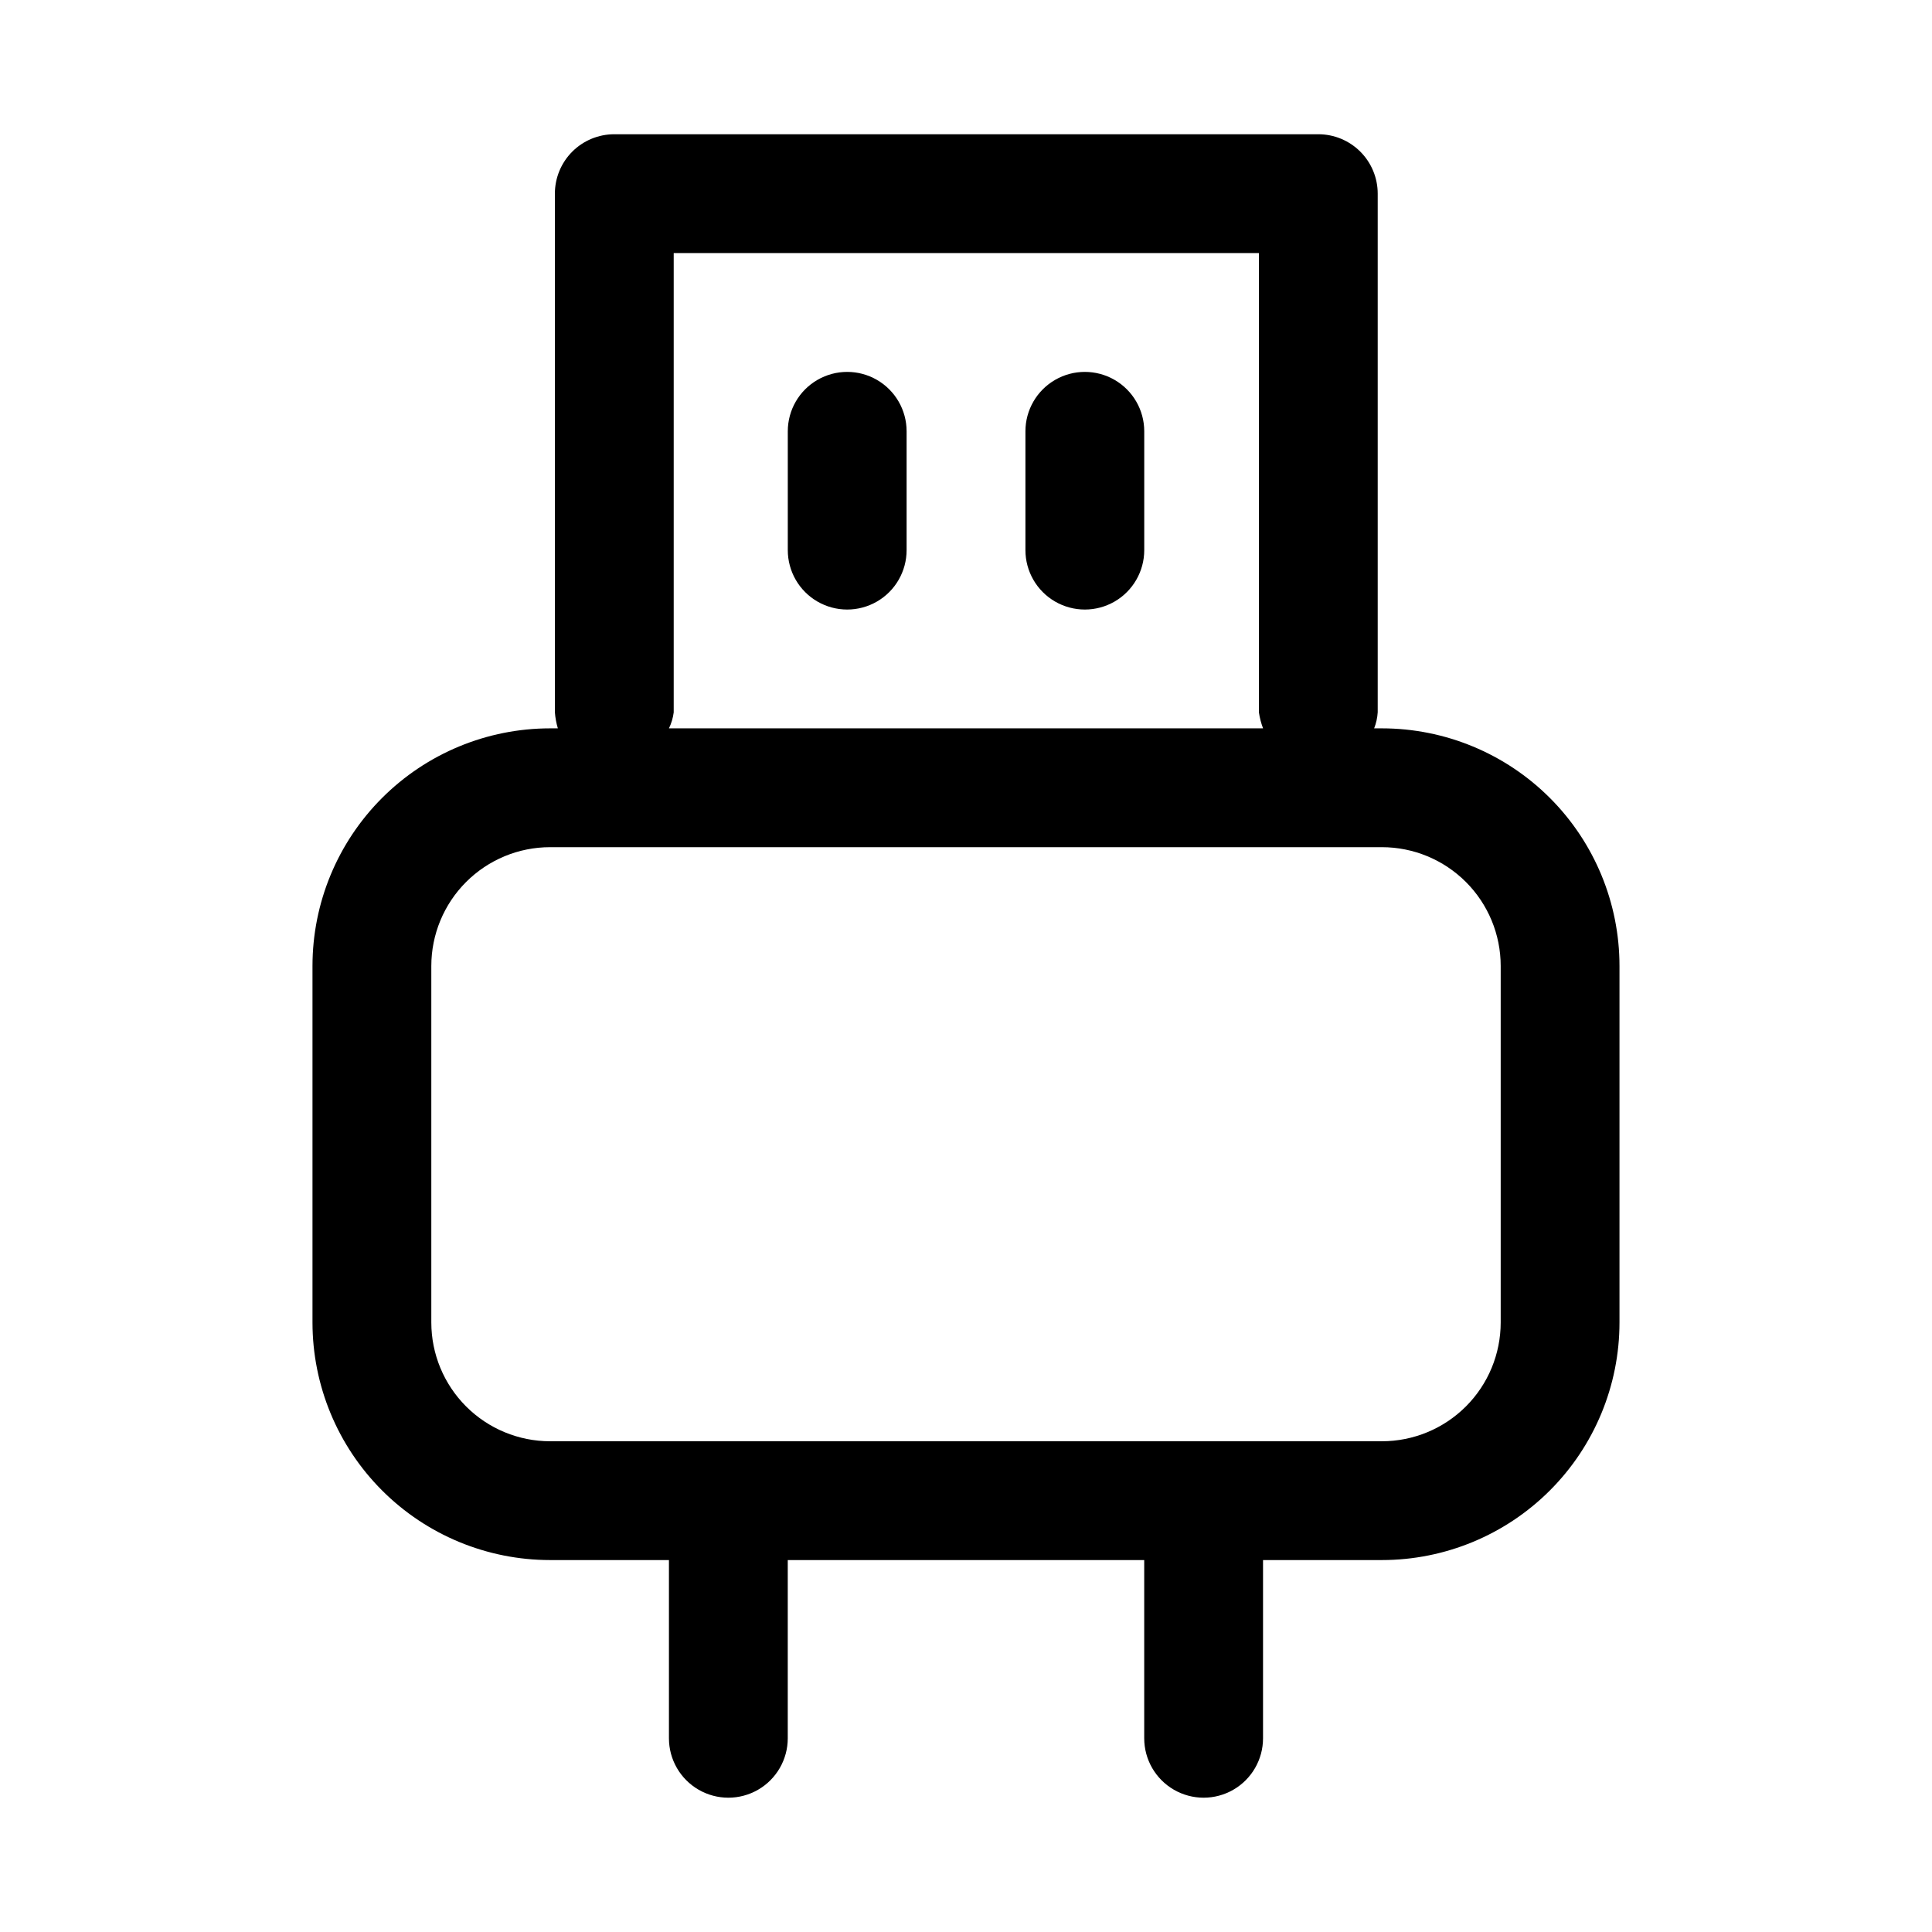 <?xml version="1.0" encoding="UTF-8"?>
<!-- Uploaded to: ICON Repo, www.svgrepo.com, Generator: ICON Repo Mixer Tools -->
<svg fill="#000000" width="800px" height="800px" version="1.1" viewBox="144 144 512 512" xmlns="http://www.w3.org/2000/svg">
 <path d="m510.21 337.02h-2.047c0.535-1.359 0.855-2.793 0.945-4.254v-137.45c0-4.176-1.66-8.18-4.613-11.133-2.953-2.949-6.957-4.609-11.133-4.609h-186.57c-4.176 0-8.18 1.66-11.133 4.609-2.953 2.953-4.609 6.957-4.609 11.133v137.45c0.109 1.441 0.371 2.867 0.785 4.254h-2.047c-16.703 0-32.719 6.633-44.531 18.445-11.809 11.809-18.445 27.828-18.445 44.531v94.461c0 16.703 6.637 32.723 18.445 44.531 11.812 11.812 27.828 18.445 44.531 18.445h31.488v47.234c0 5.625 3 10.82 7.871 13.633 4.875 2.812 10.875 2.812 15.746 0 4.871-2.812 7.871-8.008 7.871-13.633v-47.234h94.465v47.234c0 5.625 3 10.82 7.871 13.633 4.871 2.812 10.875 2.812 15.746 0s7.871-8.008 7.871-13.633v-47.234h31.488c16.703 0 32.719-6.633 44.531-18.445 11.809-11.809 18.445-27.828 18.445-44.531v-94.461c0-16.703-6.637-32.723-18.445-44.531-11.812-11.812-27.828-18.445-44.531-18.445zm-187.67-4.25v-121.7h155.08v121.7-0.004c0.211 1.453 0.582 2.879 1.102 4.254h-157.44c0.645-1.34 1.07-2.777 1.262-4.254zm219.16 161.69c0 8.352-3.316 16.363-9.223 22.266-5.906 5.906-13.914 9.223-22.266 9.223h-220.42c-8.352 0-16.359-3.316-22.266-9.223-5.902-5.902-9.223-13.914-9.223-22.266v-94.461c0-8.352 3.32-16.363 9.223-22.266 5.906-5.906 13.914-9.223 22.266-9.223h220.42c8.352 0 16.359 3.316 22.266 9.223 5.906 5.902 9.223 13.914 9.223 22.266zm-157.44-236.16v31.488c0 5.625-3 10.824-7.871 13.637-4.871 2.812-10.875 2.812-15.746 0-4.871-2.812-7.871-8.012-7.871-13.637v-31.488c0-5.625 3-10.82 7.871-13.633 4.871-2.812 10.875-2.812 15.746 0 4.871 2.812 7.871 8.008 7.871 13.633zm62.977 0v31.488c0 5.625-3 10.824-7.871 13.637s-10.875 2.812-15.746 0c-4.871-2.812-7.871-8.012-7.871-13.637v-31.488c0-5.625 3-10.82 7.871-13.633 4.871-2.812 10.875-2.812 15.746 0s7.871 8.008 7.871 13.633z"/>
</svg>